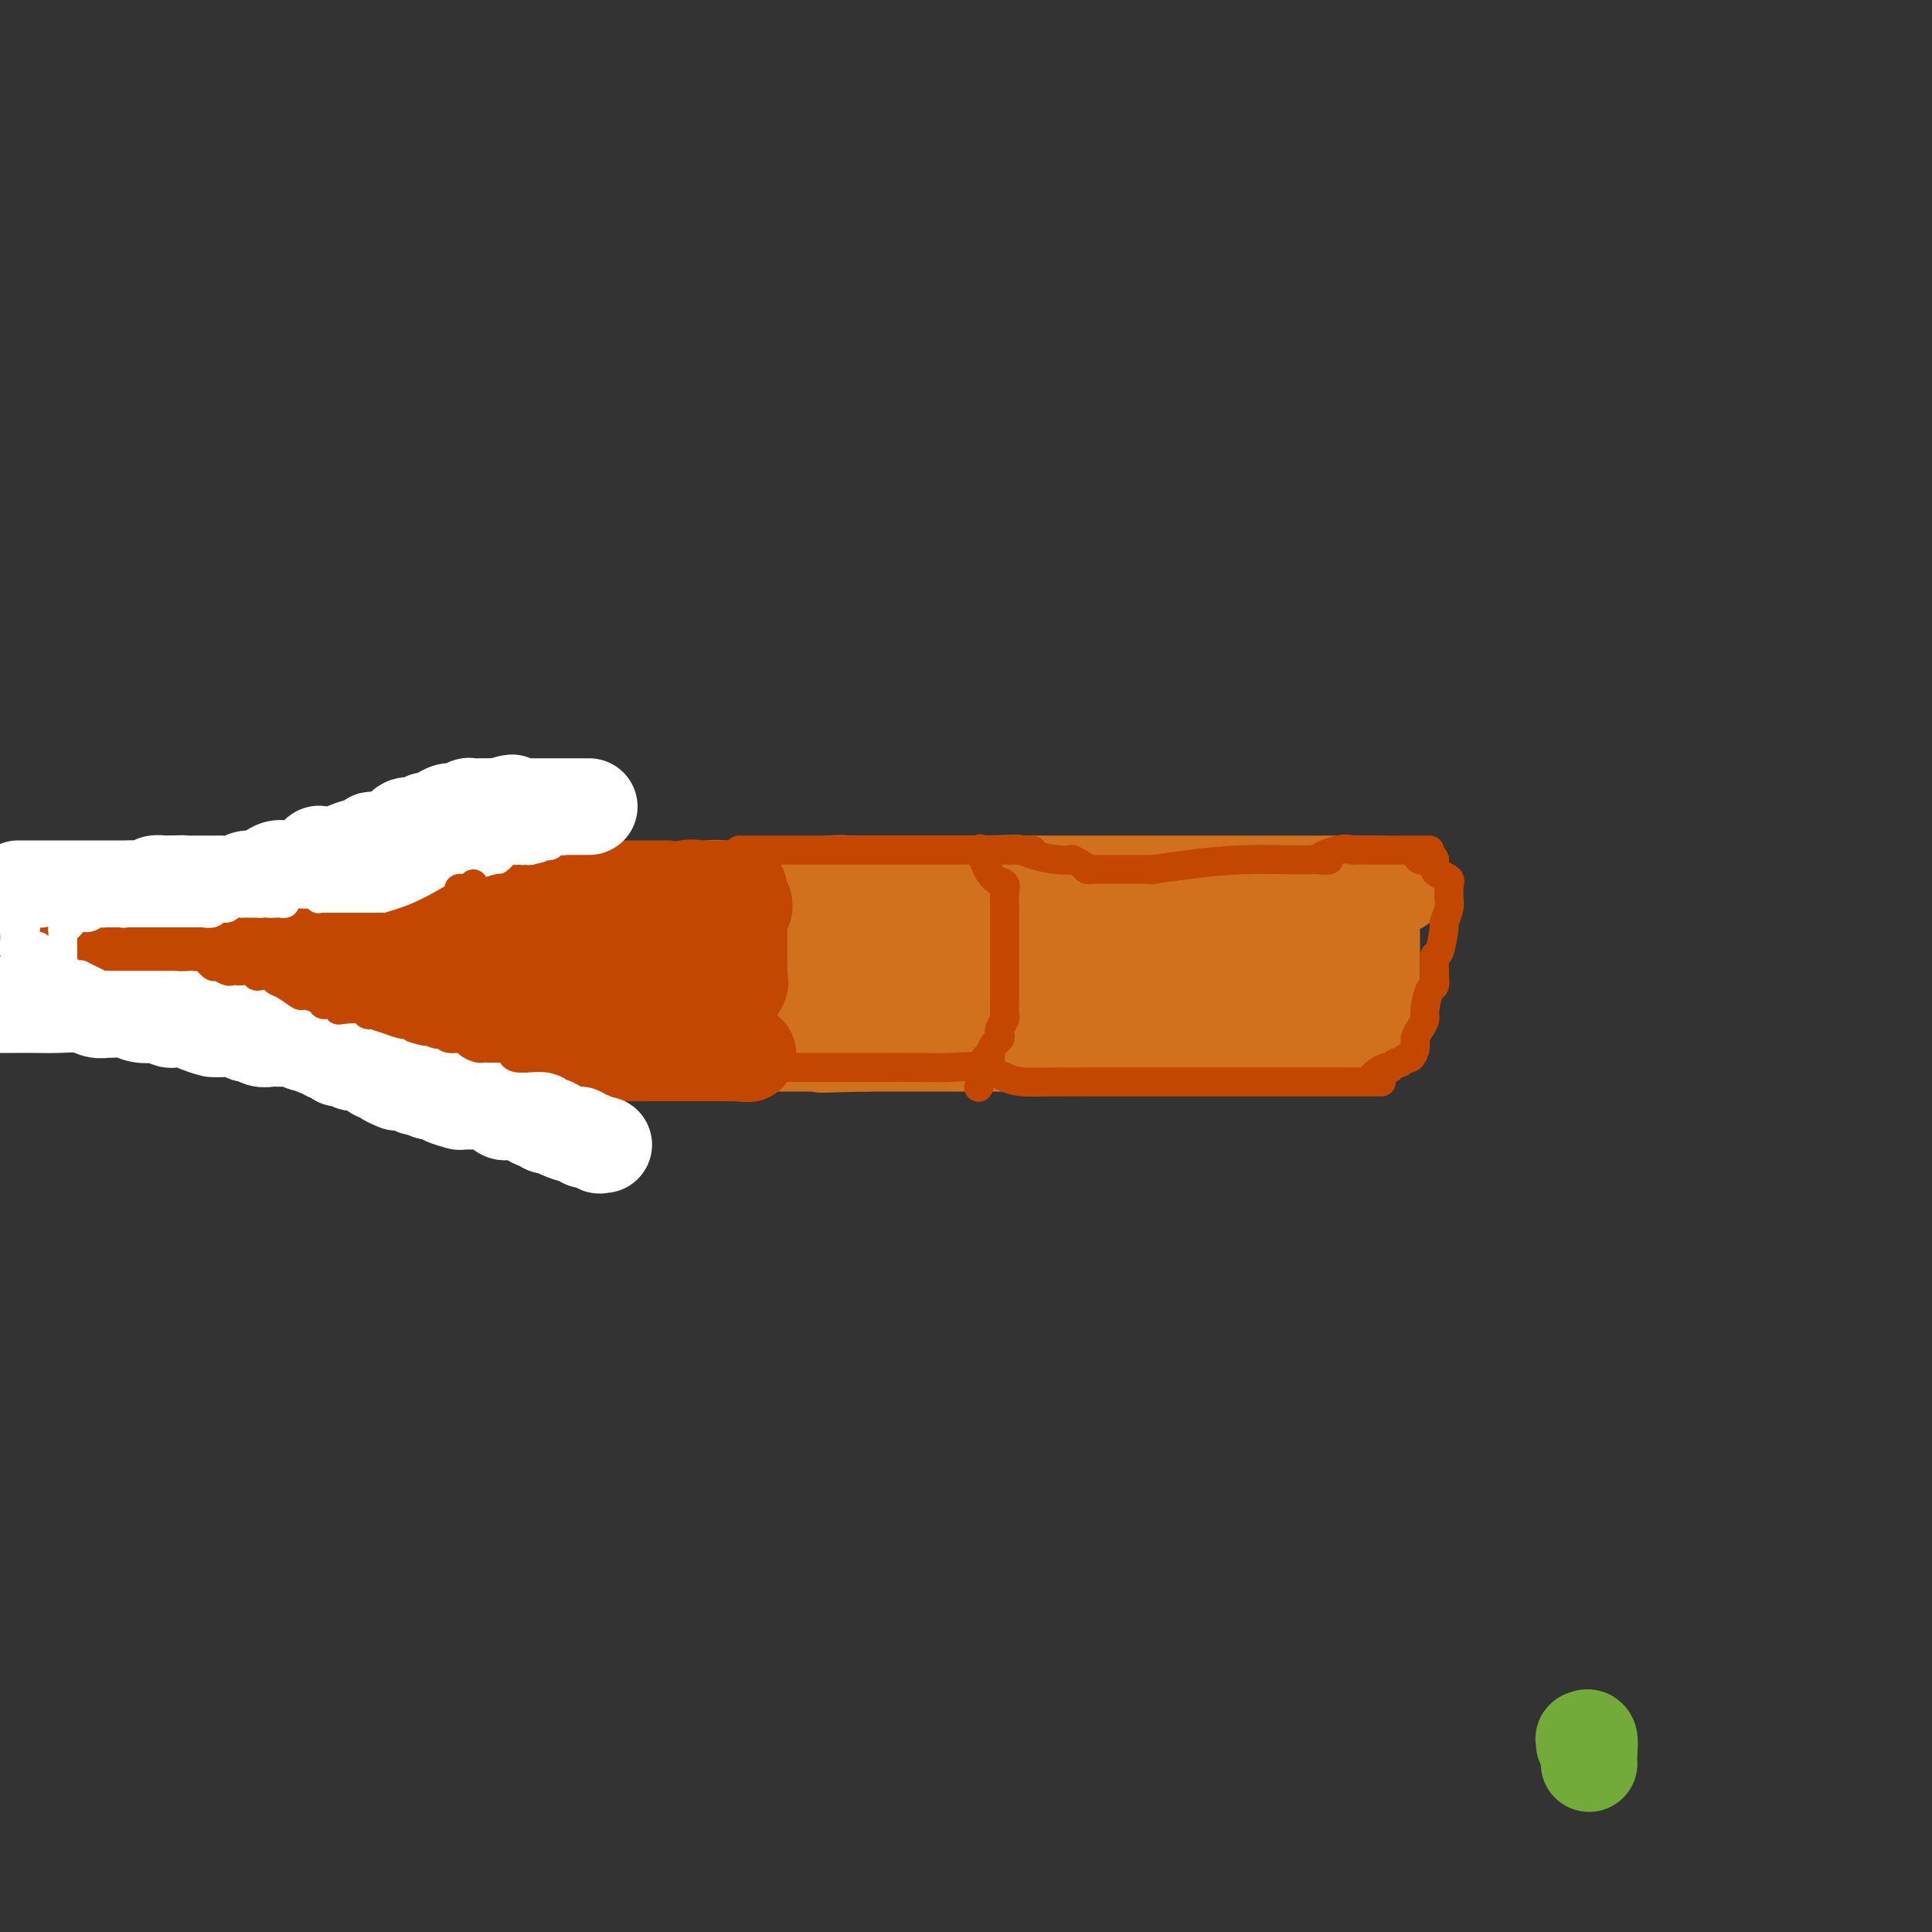 <svg viewBox='0 0 400 400' version='1.1' xmlns='http://www.w3.org/2000/svg' xmlns:xlink='http://www.w3.org/1999/xlink'><rect x="0" y="0" width="400" height="400" fill="#333333" stroke="none"/><g fill='none' stroke='#D2711D' stroke-width='20' stroke-linecap='round' stroke-linejoin='round'><path d='M102,203c-0.006,-0.453 -0.012,-0.906 0,-1c0.012,-0.094 0.041,0.171 0,0c-0.041,-0.171 -0.152,-0.778 0,-1c0.152,-0.222 0.567,-0.060 1,0c0.433,0.060 0.885,0.017 1,0c0.115,-0.017 -0.106,-0.007 0,0c0.106,0.007 0.538,0.013 1,0c0.462,-0.013 0.953,-0.045 1,0c0.047,0.045 -0.350,0.167 0,0c0.350,-0.167 1.447,-0.622 2,-1c0.553,-0.378 0.563,-0.679 1,-1c0.437,-0.321 1.301,-0.663 2,-1c0.699,-0.337 1.233,-0.669 2,-1c0.767,-0.331 1.767,-0.662 2,-1c0.233,-0.338 -0.302,-0.683 0,-1c0.302,-0.317 1.442,-0.605 2,-1c0.558,-0.395 0.533,-0.896 1,-1c0.467,-0.104 1.424,0.189 2,0c0.576,-0.189 0.770,-0.858 1,-1c0.230,-0.142 0.494,0.245 1,0c0.506,-0.245 1.253,-1.123 2,-2'/><path d='M124,190c3.820,-2.228 2.371,-1.299 2,-1c-0.371,0.299 0.337,-0.033 1,0c0.663,0.033 1.279,0.429 2,0c0.721,-0.429 1.545,-1.684 3,-2c1.455,-0.316 3.541,0.308 5,0c1.459,-0.308 2.290,-1.547 3,-2c0.710,-0.453 1.300,-0.122 2,0c0.700,0.122 1.509,0.033 2,0c0.491,-0.033 0.662,-0.009 1,0c0.338,0.009 0.842,0.002 1,0c0.158,-0.002 -0.032,-0.001 0,0c0.032,0.001 0.284,0.000 1,0c0.716,-0.000 1.897,-0.000 3,0c1.103,0.000 2.129,0.001 3,0c0.871,-0.001 1.587,-0.004 2,0c0.413,0.004 0.524,0.016 1,0c0.476,-0.016 1.316,-0.061 2,0c0.684,0.061 1.213,0.226 2,0c0.787,-0.226 1.831,-0.845 3,-1c1.169,-0.155 2.464,0.155 4,0c1.536,-0.155 3.312,-0.774 5,-1c1.688,-0.226 3.286,-0.061 4,0c0.714,0.061 0.542,0.016 1,0c0.458,-0.016 1.546,-0.004 3,0c1.454,0.004 3.274,0.001 5,0c1.726,-0.001 3.360,-0.000 5,0c1.640,0.000 3.288,0.000 5,0c1.712,-0.000 3.489,-0.000 5,0c1.511,0.000 2.755,0.000 4,0'/><path d='M204,183c10.630,-0.309 5.206,-0.083 4,0c-1.206,0.083 1.808,0.022 4,0c2.192,-0.022 3.562,-0.006 5,0c1.438,0.006 2.943,0.002 5,0c2.057,-0.002 4.664,-0.000 7,0c2.336,0.000 4.399,0.000 6,0c1.601,-0.000 2.741,-0.000 5,0c2.259,0.000 5.638,0.000 8,0c2.362,-0.000 3.707,-0.000 6,0c2.293,0.000 5.533,0.000 8,0c2.467,-0.000 4.160,-0.000 5,0c0.840,0.000 0.827,0.000 1,0c0.173,-0.000 0.533,-0.000 1,0c0.467,0.000 1.042,0.000 2,0c0.958,-0.000 2.298,-0.000 4,0c1.702,0.000 3.766,0.000 5,0c1.234,-0.000 1.638,-0.000 2,0c0.362,0.000 0.681,0.000 1,0'/><path d='M283,183c12.448,0.190 4.067,0.664 1,1c-3.067,0.336 -0.822,0.533 0,1c0.822,0.467 0.220,1.205 0,2c-0.220,0.795 -0.059,1.648 0,2c0.059,0.352 0.016,0.201 0,1c-0.016,0.799 -0.004,2.546 0,3c0.004,0.454 0.001,-0.386 0,0c-0.001,0.386 -0.000,1.998 0,3c0.000,1.002 0.000,1.395 0,2c-0.000,0.605 -0.000,1.423 0,2c0.000,0.577 0.000,0.914 0,1c-0.000,0.086 -0.000,-0.080 0,0c0.000,0.080 0.000,0.406 0,1c-0.000,0.594 -0.000,1.454 0,2c0.000,0.546 0.000,0.776 0,1c-0.000,0.224 -0.000,0.441 0,1c0.000,0.559 0.000,1.459 0,2c-0.000,0.541 -0.000,0.723 0,1c0.000,0.277 0.000,0.649 0,1c-0.000,0.351 -0.000,0.682 0,1c0.000,0.318 0.000,0.624 0,1c-0.000,0.376 -0.000,0.822 0,1c0.000,0.178 0.000,0.089 0,0'/><path d='M284,213c-0.022,4.641 -0.579,1.244 -1,0c-0.421,-1.244 -0.708,-0.333 -1,0c-0.292,0.333 -0.588,0.090 -1,0c-0.412,-0.090 -0.940,-0.026 -1,0c-0.060,0.026 0.348,0.015 0,0c-0.348,-0.015 -1.451,-0.032 -2,0c-0.549,0.032 -0.543,0.114 -1,0c-0.457,-0.114 -1.377,-0.423 -2,0c-0.623,0.423 -0.949,1.577 -2,2c-1.051,0.423 -2.828,0.113 -4,0c-1.172,-0.113 -1.738,-0.030 -3,0c-1.262,0.030 -3.219,0.008 -5,0c-1.781,-0.008 -3.384,-0.003 -5,0c-1.616,0.003 -3.243,0.005 -5,0c-1.757,-0.005 -3.642,-0.015 -5,0c-1.358,0.015 -2.189,0.057 -3,0c-0.811,-0.057 -1.603,-0.211 -3,0c-1.397,0.211 -3.399,0.789 -5,1c-1.601,0.211 -2.800,0.057 -4,0c-1.200,-0.057 -2.400,-0.015 -4,0c-1.600,0.015 -3.599,0.004 -5,0c-1.401,-0.004 -2.204,-0.001 -3,0c-0.796,0.001 -1.584,0.000 -2,0c-0.416,-0.000 -0.459,-0.000 -1,0c-0.541,0.000 -1.582,0.000 -3,0c-1.418,-0.000 -3.215,-0.000 -5,0c-1.785,0.000 -3.558,0.000 -6,0c-2.442,-0.000 -5.551,-0.000 -8,0c-2.449,0.000 -4.236,0.000 -6,0c-1.764,-0.000 -3.504,-0.000 -5,0c-1.496,0.000 -2.748,0.000 -4,0'/><path d='M179,216c-16.588,0.464 -5.557,0.124 -2,0c3.557,-0.124 -0.360,-0.033 -2,0c-1.640,0.033 -1.002,0.009 -2,0c-0.998,-0.009 -3.633,-0.002 -6,0c-2.367,0.002 -4.467,0.001 -6,0c-1.533,-0.001 -2.497,-0.000 -3,0c-0.503,0.000 -0.543,0.000 -1,0c-0.457,-0.000 -1.331,-0.000 -2,0c-0.669,0.000 -1.134,0.001 -2,0c-0.866,-0.001 -2.135,-0.004 -4,0c-1.865,0.004 -4.327,0.015 -6,0c-1.673,-0.015 -2.557,-0.057 -4,0c-1.443,0.057 -3.447,0.211 -5,0c-1.553,-0.211 -2.657,-0.789 -3,-1c-0.343,-0.211 0.073,-0.057 0,0c-0.073,0.057 -0.636,0.016 -1,0c-0.364,-0.016 -0.530,-0.007 -1,0c-0.470,0.007 -1.243,0.012 -2,0c-0.757,-0.012 -1.497,-0.042 -2,0c-0.503,0.042 -0.768,0.155 -1,0c-0.232,-0.155 -0.429,-0.577 -1,-1c-0.571,-0.423 -1.514,-0.845 -2,-1c-0.486,-0.155 -0.516,-0.042 -1,0c-0.484,0.042 -1.424,0.012 -2,0c-0.576,-0.012 -0.788,-0.006 -1,0'/><path d='M117,213c-9.769,-0.419 -3.192,0.032 -1,0c2.192,-0.032 -0.000,-0.548 -1,-1c-1.000,-0.452 -0.808,-0.839 -1,-1c-0.192,-0.161 -0.770,-0.096 -1,0c-0.230,0.096 -0.113,0.222 0,0c0.113,-0.222 0.223,-0.790 0,-1c-0.223,-0.210 -0.778,-0.060 -1,0c-0.222,0.060 -0.111,0.030 0,0'/><path d='M112,207c0.479,-0.000 0.957,-0.000 1,0c0.043,0.000 -0.350,0.000 0,0c0.350,-0.000 1.444,-0.000 2,0c0.556,0.000 0.574,0.000 1,0c0.426,-0.000 1.259,-0.000 2,0c0.741,0.000 1.392,0.000 2,0c0.608,-0.000 1.175,-0.000 2,0c0.825,0.000 1.908,0.001 3,0c1.092,-0.001 2.193,-0.004 3,0c0.807,0.004 1.319,0.016 2,0c0.681,-0.016 1.531,-0.061 2,0c0.469,0.061 0.559,0.228 1,0c0.441,-0.228 1.235,-0.852 2,-1c0.765,-0.148 1.501,0.181 2,0c0.499,-0.181 0.760,-0.870 1,-1c0.240,-0.130 0.460,0.301 1,0c0.540,-0.301 1.402,-1.332 2,-2c0.598,-0.668 0.934,-0.971 1,-1c0.066,-0.029 -0.136,0.218 0,0c0.136,-0.218 0.611,-0.900 1,-1c0.389,-0.100 0.692,0.382 1,0c0.308,-0.382 0.621,-1.626 1,-2c0.379,-0.374 0.823,0.124 1,0c0.177,-0.124 0.089,-0.870 0,-1c-0.089,-0.130 -0.177,0.358 0,0c0.177,-0.358 0.618,-1.560 1,-2c0.382,-0.440 0.705,-0.118 1,0c0.295,0.118 0.564,0.032 1,0c0.436,-0.032 1.041,-0.009 2,0c0.959,0.009 2.274,0.002 3,0c0.726,-0.002 0.863,-0.001 1,0'/><path d='M155,196c1.528,0.014 1.347,0.048 1,0c-0.347,-0.048 -0.861,-0.178 -1,0c-0.139,0.178 0.096,0.663 -1,1c-1.096,0.337 -3.524,0.524 -5,1c-1.476,0.476 -2.001,1.241 -3,2c-0.999,0.759 -2.473,1.513 -3,2c-0.527,0.487 -0.109,0.709 0,1c0.109,0.291 -0.092,0.652 0,1c0.092,0.348 0.477,0.681 1,1c0.523,0.319 1.185,0.622 2,1c0.815,0.378 1.782,0.831 3,1c1.218,0.169 2.688,0.054 4,0c1.312,-0.054 2.466,-0.047 5,0c2.534,0.047 6.449,0.133 9,0c2.551,-0.133 3.737,-0.484 6,-1c2.263,-0.516 5.602,-1.195 8,-2c2.398,-0.805 3.854,-1.736 6,-2c2.146,-0.264 4.981,0.140 7,0c2.019,-0.140 3.224,-0.822 4,-1c0.776,-0.178 1.125,0.148 2,0c0.875,-0.148 2.276,-0.772 4,-1c1.724,-0.228 3.772,-0.061 6,0c2.228,0.061 4.637,0.018 7,0c2.363,-0.018 4.682,-0.009 7,0'/><path d='M224,200c6.990,-0.763 5.965,-1.672 6,-2c0.035,-0.328 1.132,-0.077 2,0c0.868,0.077 1.508,-0.021 2,0c0.492,0.021 0.835,0.159 1,0c0.165,-0.159 0.151,-0.617 1,-1c0.849,-0.383 2.562,-0.691 4,-1c1.438,-0.309 2.603,-0.619 4,-1c1.397,-0.381 3.026,-0.834 4,-1c0.974,-0.166 1.293,-0.044 2,0c0.707,0.044 1.800,0.012 3,0c1.200,-0.012 2.505,-0.003 3,0c0.495,0.003 0.179,0.001 1,0c0.821,-0.001 2.781,-0.000 4,0c1.219,0.000 1.699,0.000 2,0c0.301,-0.000 0.423,-0.001 1,0c0.577,0.001 1.607,0.004 2,0c0.393,-0.004 0.147,-0.013 0,0c-0.147,0.013 -0.194,0.049 0,0c0.194,-0.049 0.630,-0.183 1,0c0.370,0.183 0.673,0.682 1,1c0.327,0.318 0.677,0.454 1,1c0.323,0.546 0.618,1.502 1,2c0.382,0.498 0.851,0.539 1,1c0.149,0.461 -0.023,1.343 0,2c0.023,0.657 0.240,1.090 0,2c-0.240,0.910 -0.937,2.296 -2,3c-1.063,0.704 -2.491,0.725 -3,1c-0.509,0.275 -0.099,0.805 0,1c0.099,0.195 -0.115,0.056 -1,0c-0.885,-0.056 -2.443,-0.028 -4,0'/><path d='M261,208c-2.314,0.837 -3.100,0.431 -4,0c-0.900,-0.431 -1.915,-0.886 -3,-1c-1.085,-0.114 -2.240,0.113 -3,0c-0.760,-0.113 -1.123,-0.566 -3,-1c-1.877,-0.434 -5.266,-0.848 -8,-1c-2.734,-0.152 -4.813,-0.041 -10,0c-5.187,0.041 -13.483,0.011 -19,0c-5.517,-0.011 -8.256,-0.003 -11,0c-2.744,0.003 -5.495,0.002 -8,0c-2.505,-0.002 -4.765,-0.003 -6,0c-1.235,0.003 -1.446,0.012 -3,0c-1.554,-0.012 -4.450,-0.044 -6,0c-1.550,0.044 -1.754,0.166 -2,0c-0.246,-0.166 -0.533,-0.619 -1,-1c-0.467,-0.381 -1.112,-0.691 -2,-1c-0.888,-0.309 -2.017,-0.618 -3,-1c-0.983,-0.382 -1.819,-0.838 -2,-1c-0.181,-0.162 0.294,-0.029 0,0c-0.294,0.029 -1.358,-0.045 -2,0c-0.642,0.045 -0.861,0.208 -1,0c-0.139,-0.208 -0.196,-0.788 0,-1c0.196,-0.212 0.647,-0.057 1,0c0.353,0.057 0.610,0.015 1,0c0.390,-0.015 0.913,-0.004 1,0c0.087,0.004 -0.261,0.001 0,0c0.261,-0.001 1.130,-0.001 2,0'/><path d='M169,200c1.012,-0.155 1.542,-0.042 2,0c0.458,0.042 0.845,0.012 1,0c0.155,-0.012 0.077,-0.006 0,0'/><path d='M100,201c-0.399,-0.120 -0.797,-0.240 -1,0c-0.203,0.240 -0.209,0.839 0,1c0.209,0.161 0.633,-0.115 1,0c0.367,0.115 0.675,0.623 1,1c0.325,0.377 0.666,0.623 1,1c0.334,0.377 0.662,0.886 1,1c0.338,0.114 0.686,-0.165 1,0c0.314,0.165 0.595,0.775 1,1c0.405,0.225 0.934,0.064 1,0c0.066,-0.064 -0.332,-0.032 0,0c0.332,0.032 1.395,0.064 2,0c0.605,-0.064 0.753,-0.223 1,0c0.247,0.223 0.592,0.829 1,1c0.408,0.171 0.879,-0.094 1,0c0.121,0.094 -0.108,0.547 0,1c0.108,0.453 0.554,0.906 1,1c0.446,0.094 0.894,-0.172 1,0c0.106,0.172 -0.129,0.782 0,1c0.129,0.218 0.623,0.045 1,0c0.377,-0.045 0.637,0.040 1,0c0.363,-0.040 0.828,-0.203 1,0c0.172,0.203 0.049,0.772 0,1c-0.049,0.228 -0.025,0.114 0,0'/><path d='M100,199c-0.089,-0.447 -0.177,-0.893 0,-1c0.177,-0.107 0.620,0.126 1,0c0.380,-0.126 0.696,-0.611 1,-1c0.304,-0.389 0.596,-0.682 1,-1c0.404,-0.318 0.919,-0.660 1,-1c0.081,-0.340 -0.272,-0.679 0,-1c0.272,-0.321 1.168,-0.626 2,-1c0.832,-0.374 1.599,-0.818 2,-1c0.401,-0.182 0.435,-0.101 1,0c0.565,0.101 1.662,0.223 2,0c0.338,-0.223 -0.083,-0.792 0,-1c0.083,-0.208 0.669,-0.056 1,0c0.331,0.056 0.407,0.015 1,0c0.593,-0.015 1.702,-0.003 2,0c0.298,0.003 -0.214,-0.003 0,0c0.214,0.003 1.153,0.015 2,0c0.847,-0.015 1.603,-0.057 2,0c0.397,0.057 0.436,0.211 1,0c0.564,-0.211 1.653,-0.789 2,-1c0.347,-0.211 -0.048,-0.056 0,0c0.048,0.056 0.538,0.011 1,0c0.462,-0.011 0.897,0.011 1,0c0.103,-0.011 -0.127,-0.054 0,0c0.127,0.054 0.611,0.207 1,0c0.389,-0.207 0.683,-0.773 1,-1c0.317,-0.227 0.659,-0.113 1,0'/><path d='M127,189c3.488,-0.620 1.708,-0.170 1,0c-0.708,0.170 -0.344,0.059 0,0c0.344,-0.059 0.670,-0.068 1,0c0.330,0.068 0.666,0.213 1,0c0.334,-0.213 0.667,-0.783 1,-1c0.333,-0.217 0.668,-0.082 1,0c0.332,0.082 0.662,0.109 1,0c0.338,-0.109 0.683,-0.355 2,-1c1.317,-0.645 3.605,-1.690 5,-2c1.395,-0.310 1.895,0.113 3,0c1.105,-0.113 2.814,-0.762 4,-1c1.186,-0.238 1.851,-0.064 2,0c0.149,0.064 -0.216,0.017 0,0c0.216,-0.017 1.014,-0.005 2,0c0.986,0.005 2.161,0.001 3,0c0.839,-0.001 1.340,-0.000 2,0c0.660,0.000 1.477,0.000 2,0c0.523,-0.000 0.752,0.000 1,0c0.248,-0.000 0.514,-0.001 1,0c0.486,0.001 1.193,0.003 2,0c0.807,-0.003 1.714,-0.012 2,0c0.286,0.012 -0.050,0.044 0,0c0.050,-0.044 0.486,-0.166 1,0c0.514,0.166 1.104,0.619 2,1c0.896,0.381 2.096,0.690 3,1c0.904,0.310 1.513,0.622 2,1c0.487,0.378 0.854,0.822 1,1c0.146,0.178 0.073,0.089 0,0'/><path d='M185,194c0.000,0.336 0.000,0.672 0,1c-0.000,0.328 -0.001,0.647 0,1c0.001,0.353 0.004,0.740 0,1c-0.004,0.260 -0.015,0.393 0,1c0.015,0.607 0.056,1.689 0,3c-0.056,1.311 -0.207,2.853 0,5c0.207,2.147 0.774,4.899 1,6c0.226,1.101 0.113,0.550 0,0'/></g>
<g fill='none' stroke='#C34701' stroke-width='20' stroke-linecap='round' stroke-linejoin='round'><path d='M138,184c-0.466,0.000 -0.932,0.000 -1,0c-0.068,-0.000 0.262,-0.000 0,0c-0.262,0.000 -1.116,0.000 -2,0c-0.884,-0.000 -1.798,-0.000 -2,0c-0.202,0.000 0.307,0.000 0,0c-0.307,-0.000 -1.430,-0.000 -2,0c-0.570,0.000 -0.585,0.000 -1,0c-0.415,-0.000 -1.228,-0.000 -2,0c-0.772,0.000 -1.502,0.000 -2,0c-0.498,-0.000 -0.763,-0.000 -1,0c-0.237,0.000 -0.447,0.001 -1,0c-0.553,-0.001 -1.450,-0.002 -2,0c-0.550,0.002 -0.752,0.007 -1,0c-0.248,-0.007 -0.541,-0.027 -1,0c-0.459,0.027 -1.082,0.101 -2,0c-0.918,-0.101 -2.129,-0.377 -3,0c-0.871,0.377 -1.400,1.407 -2,2c-0.600,0.593 -1.269,0.749 -2,1c-0.731,0.251 -1.523,0.595 -2,1c-0.477,0.405 -0.639,0.869 -1,1c-0.361,0.131 -0.920,-0.070 -1,0c-0.080,0.070 0.319,0.413 0,1c-0.319,0.587 -1.356,1.418 -2,2c-0.644,0.582 -0.894,0.915 -1,1c-0.106,0.085 -0.067,-0.080 0,0c0.067,0.080 0.162,0.403 0,1c-0.162,0.597 -0.582,1.468 -1,2c-0.418,0.532 -0.834,0.723 -1,1c-0.166,0.277 -0.083,0.638 0,1'/><path d='M102,198c-2.173,2.139 -1.104,0.486 -1,0c0.104,-0.486 -0.757,0.195 -1,1c-0.243,0.805 0.131,1.736 0,2c-0.131,0.264 -0.768,-0.137 -1,0c-0.232,0.137 -0.059,0.811 0,1c0.059,0.189 0.004,-0.108 0,0c-0.004,0.108 0.042,0.621 0,1c-0.042,0.379 -0.171,0.624 0,1c0.171,0.376 0.642,0.885 1,1c0.358,0.115 0.603,-0.162 1,0c0.397,0.162 0.945,0.763 1,1c0.055,0.237 -0.383,0.109 0,0c0.383,-0.109 1.588,-0.198 2,0c0.412,0.198 0.032,0.683 0,1c-0.032,0.317 0.285,0.466 1,1c0.715,0.534 1.827,1.452 3,2c1.173,0.548 2.408,0.725 3,1c0.592,0.275 0.540,0.648 1,1c0.460,0.352 1.431,0.683 2,1c0.569,0.317 0.735,0.620 1,1c0.265,0.380 0.631,0.838 1,1c0.369,0.162 0.743,0.029 1,0c0.257,-0.029 0.398,0.045 1,0c0.602,-0.045 1.667,-0.208 2,0c0.333,0.208 -0.064,0.787 0,1c0.064,0.213 0.590,0.061 1,0c0.410,-0.061 0.705,-0.030 1,0'/><path d='M122,216c3.426,1.791 0.489,0.270 0,0c-0.489,-0.270 1.468,0.712 2,1c0.532,0.288 -0.362,-0.119 0,0c0.362,0.119 1.981,0.764 3,1c1.019,0.236 1.439,0.063 2,0c0.561,-0.063 1.264,-0.017 2,0c0.736,0.017 1.507,0.005 2,0c0.493,-0.005 0.710,-0.001 1,0c0.290,0.001 0.655,0.000 1,0c0.345,-0.000 0.670,-0.000 1,0c0.330,0.000 0.666,0.000 1,0c0.334,-0.000 0.667,-0.000 1,0c0.333,0.000 0.666,0.000 1,0c0.334,-0.000 0.671,-0.000 1,0c0.329,0.000 0.651,0.000 1,0c0.349,-0.000 0.723,-0.000 1,0c0.277,0.000 0.455,0.000 1,0c0.545,-0.000 1.456,-0.000 2,0c0.544,0.000 0.719,0.000 1,0c0.281,-0.000 0.666,-0.000 1,0c0.334,0.000 0.615,0.000 1,0c0.385,-0.000 0.873,-0.000 1,0c0.127,0.000 -0.107,0.000 0,0c0.107,-0.000 0.554,-0.000 1,0c0.446,0.000 0.889,0.000 1,0c0.111,-0.000 -0.111,-0.000 0,0c0.111,0.000 0.556,0.000 1,0'/><path d='M152,218c5.000,0.333 2.500,0.167 0,0'/><path d='M152,218c-0.002,-0.344 -0.004,-0.687 0,-1c0.004,-0.313 0.015,-0.595 0,-1c-0.015,-0.405 -0.057,-0.935 0,-1c0.057,-0.065 0.211,0.333 0,0c-0.211,-0.333 -0.788,-1.397 -1,-2c-0.212,-0.603 -0.059,-0.746 0,-1c0.059,-0.254 0.023,-0.620 0,-1c-0.023,-0.380 -0.034,-0.773 0,-1c0.034,-0.227 0.114,-0.287 0,-1c-0.114,-0.713 -0.423,-2.079 0,-3c0.423,-0.921 1.577,-1.398 2,-2c0.423,-0.602 0.113,-1.330 0,-2c-0.113,-0.670 -0.030,-1.283 0,-2c0.030,-0.717 0.008,-1.539 0,-2c-0.008,-0.461 -0.002,-0.561 0,-1c0.002,-0.439 -0.001,-1.217 0,-2c0.001,-0.783 0.004,-1.572 0,-2c-0.004,-0.428 -0.015,-0.497 0,-1c0.015,-0.503 0.057,-1.441 0,-2c-0.057,-0.559 -0.211,-0.737 0,-1c0.211,-0.263 0.788,-0.609 1,-1c0.212,-0.391 0.061,-0.826 0,-1c-0.061,-0.174 -0.030,-0.087 0,0'/><path d='M153,184c-0.303,-0.000 -0.606,-0.000 -1,0c-0.394,0.000 -0.878,0.000 -1,0c-0.122,-0.000 0.118,-0.000 0,0c-0.118,0.000 -0.593,0.001 -1,0c-0.407,-0.001 -0.745,-0.002 -1,0c-0.255,0.002 -0.425,0.008 -1,0c-0.575,-0.008 -1.554,-0.028 -2,0c-0.446,0.028 -0.357,0.104 -1,0c-0.643,-0.104 -2.016,-0.390 -3,0c-0.984,0.390 -1.579,1.455 -2,2c-0.421,0.545 -0.668,0.570 -1,1c-0.332,0.430 -0.747,1.266 -2,2c-1.253,0.734 -3.343,1.367 -5,2c-1.657,0.633 -2.882,1.266 -4,2c-1.118,0.734 -2.128,1.569 -3,2c-0.872,0.431 -1.607,0.458 -2,1c-0.393,0.542 -0.446,1.599 -1,2c-0.554,0.401 -1.611,0.146 -2,0c-0.389,-0.146 -0.111,-0.185 0,0c0.111,0.185 0.056,0.592 0,1'/><path d='M120,199c-3.390,2.486 -0.864,1.202 0,1c0.864,-0.202 0.065,0.678 0,1c-0.065,0.322 0.604,0.086 1,0c0.396,-0.086 0.519,-0.023 1,0c0.481,0.023 1.321,0.006 2,0c0.679,-0.006 1.197,-0.002 2,0c0.803,0.002 1.892,0.002 3,0c1.108,-0.002 2.237,-0.004 3,0c0.763,0.004 1.160,0.015 2,0c0.840,-0.015 2.123,-0.057 3,0c0.877,0.057 1.348,0.212 2,0c0.652,-0.212 1.484,-0.792 2,-1c0.516,-0.208 0.715,-0.046 1,0c0.285,0.046 0.654,-0.026 1,0c0.346,0.026 0.667,0.151 1,0c0.333,-0.151 0.677,-0.576 1,-1c0.323,-0.424 0.625,-0.845 1,-1c0.375,-0.155 0.821,-0.044 1,0c0.179,0.044 0.089,0.022 0,0'/></g>
<g fill='none' stroke='#C34701' stroke-width='6' stroke-linecap='round' stroke-linejoin='round'><path d='M108,181c-0.292,-0.421 -0.584,-0.843 -1,-1c-0.416,-0.157 -0.955,-0.050 -1,0c-0.045,0.050 0.406,0.041 0,0c-0.406,-0.041 -1.668,-0.116 -2,0c-0.332,0.116 0.266,0.424 0,1c-0.266,0.576 -1.395,1.421 -2,2c-0.605,0.579 -0.687,0.891 -1,1c-0.313,0.109 -0.857,0.015 -1,0c-0.143,-0.015 0.117,0.048 0,0c-0.117,-0.048 -0.610,-0.209 -1,0c-0.390,0.209 -0.679,0.788 -1,1c-0.321,0.212 -0.676,0.057 -1,0c-0.324,-0.057 -0.618,-0.015 -1,0c-0.382,0.015 -0.854,0.004 -1,0c-0.146,-0.004 0.033,-0.001 0,0c-0.033,0.001 -0.278,0.000 -2,0c-1.722,-0.000 -4.921,-0.000 -7,0c-2.079,0.000 -3.040,0.000 -4,0'/><path d='M82,185c-4.984,0.618 -4.442,0.164 -5,0c-0.558,-0.164 -2.214,-0.036 -3,0c-0.786,0.036 -0.703,-0.018 -1,0c-0.297,0.018 -0.975,0.110 -1,0c-0.025,-0.110 0.603,-0.422 -1,0c-1.603,0.422 -5.437,1.577 -9,2c-3.563,0.423 -6.857,0.113 -10,0c-3.143,-0.113 -6.137,-0.030 -9,0c-2.863,0.030 -5.595,0.007 -7,0c-1.405,-0.007 -1.481,0.001 -2,0c-0.519,-0.001 -1.479,-0.012 -2,0c-0.521,0.012 -0.602,0.049 -1,0c-0.398,-0.049 -1.112,-0.182 -2,0c-0.888,0.182 -1.952,0.679 -3,1c-1.048,0.321 -2.082,0.467 -4,1c-1.918,0.533 -4.720,1.452 -7,2c-2.280,0.548 -4.037,0.724 -6,1c-1.963,0.276 -4.132,0.650 -5,1c-0.868,0.350 -0.434,0.675 0,1'/><path d='M4,194c-3.612,1.310 -0.142,1.086 1,1c1.142,-0.086 -0.043,-0.035 0,0c0.043,0.035 1.313,0.052 2,0c0.687,-0.052 0.791,-0.173 1,0c0.209,0.173 0.525,0.639 1,1c0.475,0.361 1.110,0.617 2,1c0.890,0.383 2.034,0.895 3,1c0.966,0.105 1.754,-0.196 3,0c1.246,0.196 2.949,0.890 4,1c1.051,0.110 1.449,-0.363 2,0c0.551,0.363 1.253,1.561 3,2c1.747,0.439 4.537,0.118 6,0c1.463,-0.118 1.600,-0.031 2,0c0.400,0.031 1.064,0.008 2,0c0.936,-0.008 2.144,-0.002 3,0c0.856,0.002 1.360,-0.001 3,0c1.640,0.001 4.415,0.004 6,0c1.585,-0.004 1.981,-0.016 3,0c1.019,0.016 2.661,0.060 4,0c1.339,-0.060 2.375,-0.222 4,0c1.625,0.222 3.838,0.829 5,1c1.162,0.171 1.271,-0.094 2,0c0.729,0.094 2.077,0.546 3,1c0.923,0.454 1.421,0.909 2,1c0.579,0.091 1.240,-0.182 2,0c0.760,0.182 1.618,0.820 2,1c0.382,0.180 0.288,-0.096 1,0c0.712,0.096 2.230,0.564 3,1c0.770,0.436 0.791,0.839 1,1c0.209,0.161 0.604,0.081 1,0'/><path d='M81,207c3.701,1.029 1.954,0.600 2,1c0.046,0.400 1.885,1.627 3,2c1.115,0.373 1.507,-0.110 2,0c0.493,0.110 1.088,0.813 2,1c0.912,0.187 2.141,-0.142 3,0c0.859,0.142 1.346,0.754 2,1c0.654,0.246 1.474,0.126 2,0c0.526,-0.126 0.757,-0.258 1,0c0.243,0.258 0.496,0.906 1,1c0.504,0.094 1.259,-0.367 2,0c0.741,0.367 1.469,1.560 2,2c0.531,0.440 0.866,0.126 1,0c0.134,-0.126 0.067,-0.063 0,0'/><path d='M77,189c0.017,0.000 0.035,0.000 0,0c-0.035,-0.000 -0.122,-0.000 0,0c0.122,0.000 0.451,0.001 1,0c0.549,-0.001 1.316,-0.004 2,0c0.684,0.004 1.285,0.015 2,0c0.715,-0.015 1.546,-0.057 2,0c0.454,0.057 0.533,0.212 1,0c0.467,-0.212 1.322,-0.792 2,-1c0.678,-0.208 1.178,-0.046 2,0c0.822,0.046 1.965,-0.026 3,0c1.035,0.026 1.960,0.151 3,0c1.040,-0.151 2.194,-0.577 3,-1c0.806,-0.423 1.263,-0.843 2,-1c0.737,-0.157 1.755,-0.049 2,0c0.245,0.049 -0.282,0.041 0,0c0.282,-0.041 1.375,-0.115 2,0c0.625,0.115 0.783,0.419 1,0c0.217,-0.419 0.492,-1.562 1,-2c0.508,-0.438 1.250,-0.173 2,0c0.750,0.173 1.508,0.254 2,0c0.492,-0.254 0.720,-0.841 1,-1c0.280,-0.159 0.614,0.111 1,0c0.386,-0.111 0.825,-0.603 1,-1c0.175,-0.397 0.088,-0.698 0,-1'/><path d='M113,181c1.318,-0.773 0.613,-0.207 0,0c-0.613,0.207 -1.134,0.053 -2,0c-0.866,-0.053 -2.077,-0.007 -3,0c-0.923,0.007 -1.558,-0.026 -2,0c-0.442,0.026 -0.690,0.112 -1,0c-0.310,-0.112 -0.683,-0.423 -1,0c-0.317,0.423 -0.577,1.580 -1,2c-0.423,0.420 -1.008,0.102 -2,0c-0.992,-0.102 -2.391,0.011 -3,0c-0.609,-0.011 -0.429,-0.147 -1,0c-0.571,0.147 -1.893,0.575 -3,1c-1.107,0.425 -1.997,0.846 -3,1c-1.003,0.154 -2.117,0.041 -3,0c-0.883,-0.041 -1.534,-0.011 -2,0c-0.466,0.011 -0.745,0.003 -1,0c-0.255,-0.003 -0.485,-0.001 -1,0c-0.515,0.001 -1.313,0.000 -2,0c-0.687,-0.000 -1.262,-0.000 -2,0c-0.738,0.000 -1.639,0.000 -2,0c-0.361,-0.000 -0.180,-0.000 0,0'/></g>
<g fill='none' stroke='#73AB3A' stroke-width='20' stroke-linecap='round' stroke-linejoin='round'><path d='M328,361c0.030,-0.443 0.061,-0.885 0,-1c-0.061,-0.115 -0.212,0.099 0,0c0.212,-0.099 0.789,-0.511 1,0c0.211,0.511 0.057,1.945 0,3c-0.057,1.055 -0.016,1.730 0,2c0.016,0.270 0.008,0.135 0,0'/></g>
<g fill='none' stroke='#C34701' stroke-width='20' stroke-linecap='round' stroke-linejoin='round'><path d='M92,200c0.322,-0.312 0.644,-0.623 0,-1c-0.644,-0.377 -2.256,-0.818 -3,-1c-0.744,-0.182 -0.622,-0.104 -1,0c-0.378,0.104 -1.257,0.234 -2,0c-0.743,-0.234 -1.349,-0.832 -2,-1c-0.651,-0.168 -1.346,0.095 -2,0c-0.654,-0.095 -1.267,-0.547 -2,-1c-0.733,-0.453 -1.586,-0.906 -2,-1c-0.414,-0.094 -0.390,0.171 -1,0c-0.610,-0.171 -1.856,-0.778 -3,-1c-1.144,-0.222 -2.186,-0.060 -3,0c-0.814,0.060 -1.398,0.016 -2,0c-0.602,-0.016 -1.221,-0.004 -2,0c-0.779,0.004 -1.719,0.001 -3,0c-1.281,-0.001 -2.902,-0.000 -4,0c-1.098,0.000 -1.673,0.000 -3,0c-1.327,-0.000 -3.406,-0.000 -5,0c-1.594,0.000 -2.703,0.000 -4,0c-1.297,-0.000 -2.784,-0.000 -4,0c-1.216,0.000 -2.163,0.000 -3,0c-0.837,-0.000 -1.565,-0.000 -3,0c-1.435,0.000 -3.578,0.000 -5,0c-1.422,-0.000 -2.124,-0.000 -3,0c-0.876,0.000 -1.926,0.000 -3,0c-1.074,-0.000 -2.172,-0.000 -3,0c-0.828,0.000 -1.387,0.000 -2,0c-0.613,-0.000 -1.280,-0.000 -2,0c-0.720,0.000 -1.491,0.000 -2,0c-0.509,-0.000 -0.754,-0.000 -1,0'/><path d='M17,194c-9.548,0.000 -4.917,0.000 -4,0c0.917,0.000 -1.881,0.000 -3,0c-1.119,-0.000 -0.560,0.000 0,0'/><path d='M57,193c0.704,0.113 1.408,0.226 2,0c0.592,-0.226 1.072,-0.793 2,-1c0.928,-0.207 2.302,-0.056 3,0c0.698,0.056 0.719,0.016 1,0c0.281,-0.016 0.822,-0.007 1,0c0.178,0.007 -0.008,0.012 0,0c0.008,-0.012 0.211,-0.041 1,0c0.789,0.041 2.165,0.151 3,0c0.835,-0.151 1.128,-0.561 2,-1c0.872,-0.439 2.324,-0.905 3,-1c0.676,-0.095 0.576,0.181 1,0c0.424,-0.181 1.372,-0.818 2,-1c0.628,-0.182 0.936,0.091 2,0c1.064,-0.091 2.886,-0.545 4,-1c1.114,-0.455 1.522,-0.909 2,-1c0.478,-0.091 1.026,0.182 2,0c0.974,-0.182 2.373,-0.818 3,-1c0.627,-0.182 0.483,0.091 1,0c0.517,-0.091 1.694,-0.547 3,-1c1.306,-0.453 2.742,-0.905 4,-1c1.258,-0.095 2.339,0.167 3,0c0.661,-0.167 0.903,-0.762 1,-1c0.097,-0.238 0.048,-0.119 0,0'/><path d='M57,198c-0.185,-0.119 -0.370,-0.238 0,0c0.370,0.238 1.296,0.834 2,1c0.704,0.166 1.187,-0.099 2,0c0.813,0.099 1.956,0.561 3,1c1.044,0.439 1.988,0.854 3,1c1.012,0.146 2.091,0.024 3,0c0.909,-0.024 1.648,0.052 2,0c0.352,-0.052 0.318,-0.232 1,0c0.682,0.232 2.080,0.875 3,1c0.920,0.125 1.360,-0.269 2,0c0.640,0.269 1.478,1.202 3,2c1.522,0.798 3.726,1.461 5,2c1.274,0.539 1.618,0.954 2,1c0.382,0.046 0.804,-0.279 2,0c1.196,0.279 3.168,1.161 5,2c1.832,0.839 3.523,1.636 5,2c1.477,0.364 2.738,0.297 4,1c1.262,0.703 2.524,2.178 4,3c1.476,0.822 3.165,0.991 4,1c0.835,0.009 0.815,-0.142 1,0c0.185,0.142 0.575,0.578 1,1c0.425,0.422 0.885,0.831 1,1c0.115,0.169 -0.113,0.097 0,0c0.113,-0.097 0.569,-0.218 1,0c0.431,0.218 0.837,0.777 1,1c0.163,0.223 0.081,0.112 0,0'/></g>
<g fill='none' stroke='#FFFFFF' stroke-width='20' stroke-linecap='round' stroke-linejoin='round'><path d='M125,237c-0.477,-0.033 -0.954,-0.065 -1,0c-0.046,0.065 0.340,0.228 0,0c-0.340,-0.228 -1.407,-0.849 -2,-1c-0.593,-0.151 -0.712,0.166 -1,0c-0.288,-0.166 -0.746,-0.814 -1,-1c-0.254,-0.186 -0.306,0.090 -1,0c-0.694,-0.090 -2.031,-0.545 -3,-1c-0.969,-0.455 -1.571,-0.909 -2,-1c-0.429,-0.091 -0.686,0.182 -1,0c-0.314,-0.182 -0.686,-0.820 -1,-1c-0.314,-0.180 -0.569,0.097 -1,0c-0.431,-0.097 -1.036,-0.570 -2,-1c-0.964,-0.430 -2.286,-0.819 -3,-1c-0.714,-0.181 -0.820,-0.154 -1,0c-0.180,0.154 -0.436,0.434 -1,0c-0.564,-0.434 -1.438,-1.580 -2,-2c-0.562,-0.420 -0.813,-0.112 -1,0c-0.187,0.112 -0.309,0.027 -1,0c-0.691,-0.027 -1.949,0.003 -3,0c-1.051,-0.003 -1.895,-0.038 -2,0c-0.105,0.038 0.530,0.150 0,0c-0.530,-0.150 -2.223,-0.562 -3,-1c-0.777,-0.438 -0.638,-0.901 -1,-1c-0.362,-0.099 -1.227,0.167 -2,0c-0.773,-0.167 -1.455,-0.766 -2,-1c-0.545,-0.234 -0.955,-0.101 -1,0c-0.045,0.101 0.273,0.172 0,0c-0.273,-0.172 -1.136,-0.586 -2,-1'/><path d='M84,224c-6.687,-1.968 -2.904,-0.386 -2,0c0.904,0.386 -1.070,-0.422 -2,-1c-0.930,-0.578 -0.816,-0.924 -1,-1c-0.184,-0.076 -0.665,0.120 -1,0c-0.335,-0.120 -0.523,-0.554 -1,-1c-0.477,-0.446 -1.242,-0.903 -2,-1c-0.758,-0.097 -1.507,0.166 -2,0c-0.493,-0.166 -0.728,-0.761 -1,-1c-0.272,-0.239 -0.579,-0.121 -1,0c-0.421,0.121 -0.956,0.244 -1,0c-0.044,-0.244 0.402,-0.854 0,-1c-0.402,-0.146 -1.651,0.172 -2,0c-0.349,-0.172 0.201,-0.835 0,-1c-0.201,-0.165 -1.153,0.166 -2,0c-0.847,-0.166 -1.589,-0.829 -2,-1c-0.411,-0.171 -0.490,0.150 -1,0c-0.510,-0.150 -1.449,-0.773 -2,-1c-0.551,-0.227 -0.714,-0.060 -1,0c-0.286,0.060 -0.696,0.012 -1,0c-0.304,-0.012 -0.501,0.012 -1,0c-0.499,-0.012 -1.299,-0.060 -2,0c-0.701,0.060 -1.301,0.226 -2,0c-0.699,-0.226 -1.495,-0.845 -2,-1c-0.505,-0.155 -0.718,0.155 -1,0c-0.282,-0.155 -0.632,-0.773 -1,-1c-0.368,-0.227 -0.753,-0.061 -1,0c-0.247,0.061 -0.356,0.017 -1,0c-0.644,-0.017 -1.822,-0.009 -3,0'/><path d='M45,213c-6.152,-1.637 -2.032,-0.228 -1,0c1.032,0.228 -1.023,-0.724 -2,-1c-0.977,-0.276 -0.877,0.123 -1,0c-0.123,-0.123 -0.471,-0.769 -1,-1c-0.529,-0.231 -1.239,-0.048 -2,0c-0.761,0.048 -1.572,-0.039 -2,0c-0.428,0.039 -0.473,0.203 -1,0c-0.527,-0.203 -1.535,-0.772 -2,-1c-0.465,-0.228 -0.386,-0.114 -1,0c-0.614,0.114 -1.921,0.228 -3,0c-1.079,-0.228 -1.928,-0.797 -3,-1c-1.072,-0.203 -2.365,-0.040 -3,0c-0.635,0.040 -0.613,-0.042 -1,0c-0.387,0.042 -1.184,0.207 -2,0c-0.816,-0.207 -1.652,-0.788 -3,-1c-1.348,-0.212 -3.207,-0.057 -5,0c-1.793,0.057 -3.521,0.015 -5,0c-1.479,-0.015 -2.708,-0.004 -4,0c-1.292,0.004 -2.646,0.002 -4,0'/><path d='M4,184c-0.205,0.000 -0.410,0.000 0,0c0.410,-0.000 1.435,-0.000 2,0c0.565,0.000 0.671,0.000 1,0c0.329,-0.000 0.882,-0.000 1,0c0.118,0.000 -0.199,0.000 0,0c0.199,-0.000 0.913,-0.000 2,0c1.087,0.000 2.546,0.000 3,0c0.454,-0.000 -0.098,-0.000 0,0c0.098,0.000 0.848,0.000 1,0c0.152,-0.000 -0.292,-0.000 0,0c0.292,0.000 1.320,0.000 2,0c0.680,-0.000 1.013,-0.000 1,0c-0.013,0.000 -0.372,0.000 0,0c0.372,-0.000 1.476,-0.000 2,0c0.524,0.000 0.469,0.000 1,0c0.531,-0.000 1.648,-0.000 2,0c0.352,0.000 -0.061,0.000 0,0c0.061,-0.000 0.595,-0.000 1,0c0.405,0.000 0.680,0.001 1,0c0.320,-0.001 0.687,-0.004 1,0c0.313,0.004 0.574,0.015 1,0c0.426,-0.015 1.017,-0.057 2,0c0.983,0.057 2.356,0.211 3,0c0.644,-0.211 0.558,-0.788 1,-1c0.442,-0.212 1.412,-0.061 2,0c0.588,0.061 0.794,0.030 1,0'/><path d='M35,183c4.966,-0.155 1.880,-0.041 1,0c-0.880,0.041 0.446,0.011 1,0c0.554,-0.011 0.334,-0.003 1,0c0.666,0.003 2.216,0.001 3,0c0.784,-0.001 0.802,-0.000 1,0c0.198,0.000 0.576,-0.000 1,0c0.424,0.000 0.894,0.001 1,0c0.106,-0.001 -0.152,-0.004 0,0c0.152,0.004 0.714,0.015 1,0c0.286,-0.015 0.297,-0.057 1,0c0.703,0.057 2.099,0.213 3,0c0.901,-0.213 1.309,-0.797 2,-1c0.691,-0.203 1.667,-0.026 2,0c0.333,0.026 0.024,-0.098 0,0c-0.024,0.098 0.236,0.417 1,0c0.764,-0.417 2.031,-1.569 3,-2c0.969,-0.431 1.641,-0.140 2,0c0.359,0.140 0.405,0.129 1,0c0.595,-0.129 1.738,-0.374 3,-1c1.262,-0.626 2.642,-1.632 3,-2c0.358,-0.368 -0.306,-0.099 0,0c0.306,0.099 1.582,0.027 2,0c0.418,-0.027 -0.024,-0.008 0,0c0.024,0.008 0.512,0.004 1,0'/><path d='M69,177c5.692,-0.879 2.921,-0.078 2,0c-0.921,0.078 0.007,-0.567 1,-1c0.993,-0.433 2.052,-0.655 3,-1c0.948,-0.345 1.784,-0.813 2,-1c0.216,-0.187 -0.188,-0.092 0,0c0.188,0.092 0.968,0.182 2,0c1.032,-0.182 2.317,-0.636 3,-1c0.683,-0.364 0.765,-0.637 1,-1c0.235,-0.363 0.623,-0.815 1,-1c0.377,-0.185 0.744,-0.101 1,0c0.256,0.101 0.400,0.221 1,0c0.600,-0.221 1.655,-0.781 2,-1c0.345,-0.219 -0.021,-0.096 0,0c0.021,0.096 0.430,0.166 1,0c0.570,-0.166 1.300,-0.566 2,-1c0.700,-0.434 1.369,-0.901 2,-1c0.631,-0.099 1.224,0.170 2,0c0.776,-0.170 1.734,-0.777 2,-1c0.266,-0.223 -0.161,-0.060 0,0c0.161,0.060 0.909,0.016 2,0c1.091,-0.016 2.524,-0.004 3,0c0.476,0.004 -0.007,0.001 0,0c0.007,-0.001 0.503,-0.001 1,0'/><path d='M103,167c5.435,-1.547 2.023,-0.415 1,0c-1.023,0.415 0.342,0.111 1,0c0.658,-0.111 0.610,-0.030 1,0c0.390,0.030 1.218,0.008 2,0c0.782,-0.008 1.520,-0.002 2,0c0.480,0.002 0.704,0.001 1,0c0.296,-0.001 0.663,-0.000 1,0c0.337,0.000 0.643,0.000 1,0c0.357,-0.000 0.764,-0.000 1,0c0.236,0.000 0.302,0.000 1,0c0.698,-0.000 2.030,-0.000 3,0c0.970,0.000 1.580,0.000 2,0c0.420,-0.000 0.652,-0.000 1,0c0.348,0.000 0.814,0.000 1,0c0.186,-0.000 0.093,-0.000 0,0'/></g>
<g fill='none' stroke='#C34701' stroke-width='6' stroke-linecap='round' stroke-linejoin='round'><path d='M89,184c-0.467,0.000 -0.934,0.000 -1,0c-0.066,-0.000 0.268,-0.000 0,0c-0.268,0.000 -1.136,0.000 -2,0c-0.864,-0.000 -1.722,-0.000 -2,0c-0.278,0.000 0.023,0.001 0,0c-0.023,-0.001 -0.372,-0.002 -1,0c-0.628,0.002 -1.535,0.008 -2,0c-0.465,-0.008 -0.487,-0.031 -1,0c-0.513,0.031 -1.516,0.117 -2,0c-0.484,-0.117 -0.448,-0.438 -1,0c-0.552,0.438 -1.691,1.633 -2,2c-0.309,0.367 0.210,-0.095 0,0c-0.210,0.095 -1.151,0.747 -2,1c-0.849,0.253 -1.606,0.106 -2,0c-0.394,-0.106 -0.424,-0.172 -1,0c-0.576,0.172 -1.698,0.582 -2,1c-0.302,0.418 0.216,0.844 0,1c-0.216,0.156 -1.166,0.041 -2,0c-0.834,-0.041 -1.554,-0.007 -2,0c-0.446,0.007 -0.620,-0.012 -1,0c-0.380,0.012 -0.967,0.056 -1,0c-0.033,-0.056 0.486,-0.211 0,0c-0.486,0.211 -1.978,0.786 -3,1c-1.022,0.214 -1.576,0.065 -2,0c-0.424,-0.065 -0.719,-0.046 -1,0c-0.281,0.046 -0.548,0.120 -1,0c-0.452,-0.120 -1.090,-0.434 -2,0c-0.910,0.434 -2.091,1.617 -3,2c-0.909,0.383 -1.545,-0.033 -3,0c-1.455,0.033 -3.727,0.517 -6,1'/><path d='M41,193c-7.598,1.392 -2.592,0.373 -1,0c1.592,-0.373 -0.228,-0.100 -1,0c-0.772,0.100 -0.496,0.026 -1,0c-0.504,-0.026 -1.788,-0.003 -3,0c-1.212,0.003 -2.350,-0.013 -3,0c-0.650,0.013 -0.810,0.056 -1,0c-0.190,-0.056 -0.408,-0.211 -1,0c-0.592,0.211 -1.556,0.789 -3,1c-1.444,0.211 -3.368,0.057 -4,0c-0.632,-0.057 0.028,-0.015 0,0c-0.028,0.015 -0.743,0.004 -1,0c-0.257,-0.004 -0.057,-0.001 -1,0c-0.943,0.001 -3.030,0.000 -4,0c-0.970,-0.000 -0.823,-0.000 -1,0c-0.177,0.000 -0.677,0.000 -1,0c-0.323,-0.000 -0.467,-0.000 -1,0c-0.533,0.000 -1.455,0.000 -2,0c-0.545,-0.000 -0.714,-0.001 -1,0c-0.286,0.001 -0.690,0.003 -1,0c-0.310,-0.003 -0.526,-0.011 -1,0c-0.474,0.011 -1.204,0.041 -2,0c-0.796,-0.041 -1.656,-0.155 -2,0c-0.344,0.155 -0.172,0.577 0,1'/><path d='M5,195c-5.441,0.184 -1.043,-0.357 1,0c2.043,0.357 1.731,1.612 2,2c0.269,0.388 1.120,-0.092 2,0c0.880,0.092 1.788,0.757 3,1c1.212,0.243 2.729,0.065 4,0c1.271,-0.065 2.298,-0.017 3,0c0.702,0.017 1.081,0.005 2,0c0.919,-0.005 2.379,-0.001 3,0c0.621,0.001 0.403,0.000 1,0c0.597,-0.000 2.010,-0.000 3,0c0.990,0.000 1.559,-0.000 2,0c0.441,0.000 0.755,0.001 1,0c0.245,-0.001 0.421,-0.003 1,0c0.579,0.003 1.559,0.011 2,0c0.441,-0.011 0.341,-0.041 1,0c0.659,0.041 2.077,0.153 3,0c0.923,-0.153 1.349,-0.571 2,-1c0.651,-0.429 1.525,-0.870 2,-1c0.475,-0.130 0.550,0.053 1,0c0.450,-0.053 1.273,-0.340 2,-1c0.727,-0.660 1.357,-1.694 2,-2c0.643,-0.306 1.299,0.114 2,0c0.701,-0.114 1.448,-0.763 2,-1c0.552,-0.237 0.907,-0.064 1,0c0.093,0.064 -0.078,0.017 0,0c0.078,-0.017 0.406,-0.005 1,0c0.594,0.005 1.456,0.001 2,0c0.544,-0.001 0.772,-0.001 1,0'/><path d='M57,192c2.981,-0.928 1.433,-0.249 1,0c-0.433,0.249 0.249,0.067 1,0c0.751,-0.067 1.573,-0.018 2,0c0.427,0.018 0.461,0.005 1,0c0.539,-0.005 1.583,-0.001 2,0c0.417,0.001 0.209,0.001 0,0'/><path d='M40,198c-0.098,-0.017 -0.196,-0.034 0,0c0.196,0.034 0.686,0.118 1,0c0.314,-0.118 0.451,-0.438 1,0c0.549,0.438 1.509,1.634 2,2c0.491,0.366 0.512,-0.098 1,0c0.488,0.098 1.444,0.757 2,1c0.556,0.243 0.713,0.069 1,0c0.287,-0.069 0.706,-0.032 1,0c0.294,0.032 0.464,0.060 1,0c0.536,-0.060 1.439,-0.209 2,0c0.561,0.209 0.782,0.776 1,1c0.218,0.224 0.434,0.106 1,0c0.566,-0.106 1.483,-0.201 2,0c0.517,0.201 0.633,0.698 1,1c0.367,0.302 0.986,0.411 2,1c1.014,0.589 2.422,1.659 3,2c0.578,0.341 0.327,-0.049 1,0c0.673,0.049 2.271,0.535 3,1c0.729,0.465 0.588,0.908 1,1c0.412,0.092 1.377,-0.168 2,0c0.623,0.168 0.904,0.763 1,1c0.096,0.237 0.009,0.115 1,0c0.991,-0.115 3.062,-0.223 4,0c0.938,0.223 0.742,0.777 1,1c0.258,0.223 0.969,0.116 1,0c0.031,-0.116 -0.619,-0.241 0,0c0.619,0.241 2.506,0.848 3,1c0.494,0.152 -0.405,-0.151 0,0c0.405,0.151 2.116,0.758 3,1c0.884,0.242 0.942,0.121 1,0'/><path d='M84,212c7.217,2.393 3.261,1.377 2,1c-1.261,-0.377 0.173,-0.115 1,0c0.827,0.115 1.048,0.082 1,0c-0.048,-0.082 -0.366,-0.214 0,0c0.366,0.214 1.415,0.775 2,1c0.585,0.225 0.705,0.116 1,0c0.295,-0.116 0.765,-0.237 1,0c0.235,0.237 0.234,0.834 1,1c0.766,0.166 2.299,-0.099 3,0c0.701,0.099 0.569,0.562 1,1c0.431,0.438 1.425,0.849 2,1c0.575,0.151 0.730,0.041 1,0c0.270,-0.041 0.654,-0.012 1,0c0.346,0.012 0.653,0.006 1,0c0.347,-0.006 0.735,-0.012 1,0c0.265,0.012 0.406,0.042 1,0c0.594,-0.042 1.641,-0.155 2,0c0.359,0.155 0.030,0.579 0,1c-0.030,0.421 0.240,0.838 1,1c0.760,0.162 2.011,0.068 3,0c0.989,-0.068 1.715,-0.109 3,0c1.285,0.109 3.128,0.370 5,0c1.872,-0.370 3.773,-1.369 5,-2c1.227,-0.631 1.779,-0.895 2,-1c0.221,-0.105 0.110,-0.053 0,0'/><path d='M48,198c0.059,-0.414 0.118,-0.828 0,-1c-0.118,-0.172 -0.413,-0.102 -1,0c-0.587,0.102 -1.468,0.237 -2,0c-0.532,-0.237 -0.716,-0.847 -1,-1c-0.284,-0.153 -0.668,0.151 -1,0c-0.332,-0.151 -0.614,-0.758 -1,-1c-0.386,-0.242 -0.877,-0.118 -1,0c-0.123,0.118 0.124,0.229 0,0c-0.124,-0.229 -0.617,-0.797 -1,-1c-0.383,-0.203 -0.656,-0.040 -1,0c-0.344,0.040 -0.760,-0.042 -1,0c-0.240,0.042 -0.305,0.208 -1,0c-0.695,-0.208 -2.020,-0.792 -3,-1c-0.980,-0.208 -1.616,-0.042 -2,0c-0.384,0.042 -0.517,-0.041 -1,0c-0.483,0.041 -1.315,0.207 -2,0c-0.685,-0.207 -1.223,-0.786 -2,-1c-0.777,-0.214 -1.793,-0.061 -2,0c-0.207,0.061 0.397,0.031 1,0'/><path d='M26,192c-3.440,-0.928 -1.039,-0.249 0,0c1.039,0.249 0.716,0.068 1,0c0.284,-0.068 1.175,-0.022 2,0c0.825,0.022 1.582,0.019 2,0c0.418,-0.019 0.495,-0.056 1,0c0.505,0.056 1.438,0.204 3,0c1.562,-0.204 3.754,-0.758 5,-1c1.246,-0.242 1.548,-0.170 2,0c0.452,0.170 1.056,0.438 2,0c0.944,-0.438 2.227,-1.581 3,-2c0.773,-0.419 1.034,-0.112 1,0c-0.034,0.112 -0.363,0.030 0,0c0.363,-0.030 1.420,-0.008 2,0c0.580,0.008 0.684,0.002 1,0c0.316,-0.002 0.845,-0.001 2,0c1.155,0.001 2.935,0.001 4,0c1.065,-0.001 1.415,-0.004 2,0c0.585,0.004 1.404,0.016 2,0c0.596,-0.016 0.969,-0.061 1,0c0.031,0.061 -0.280,0.228 0,0c0.280,-0.228 1.153,-0.849 2,-1c0.847,-0.151 1.670,0.170 2,0c0.330,-0.170 0.169,-0.830 0,-1c-0.169,-0.170 -0.344,0.150 0,0c0.344,-0.150 1.208,-0.771 2,-1c0.792,-0.229 1.512,-0.065 2,0c0.488,0.065 0.744,0.033 1,0'/><path d='M71,186c7.139,-1.155 2.486,-1.041 1,-1c-1.486,0.041 0.193,0.011 1,0c0.807,-0.011 0.740,-0.002 1,0c0.260,0.002 0.846,-0.003 1,0c0.154,0.003 -0.123,0.015 0,0c0.123,-0.015 0.648,-0.057 1,0c0.352,0.057 0.531,0.211 1,0c0.469,-0.211 1.227,-0.789 2,-1c0.773,-0.211 1.560,-0.057 2,0c0.440,0.057 0.534,0.015 1,0c0.466,-0.015 1.305,-0.004 2,0c0.695,0.004 1.245,0.001 2,0c0.755,-0.001 1.715,-0.000 2,0c0.285,0.000 -0.105,0.000 0,0c0.105,-0.000 0.704,-0.000 1,0c0.296,0.000 0.289,0.000 1,0c0.711,-0.000 2.142,-0.000 3,0c0.858,0.000 1.145,0.000 2,0c0.855,-0.000 2.279,-0.000 4,0c1.721,0.000 3.740,0.000 5,0c1.260,-0.000 1.762,-0.000 3,0c1.238,0.000 3.211,0.000 4,0c0.789,-0.000 0.395,-0.000 0,0'/><path d='M203,176c-0.069,-0.254 -0.138,-0.508 0,0c0.138,0.508 0.482,1.778 1,3c0.518,1.222 1.211,2.396 2,3c0.789,0.604 1.676,0.638 2,1c0.324,0.362 0.087,1.051 0,2c-0.087,0.949 -0.023,2.158 0,3c0.023,0.842 0.006,1.317 0,2c-0.006,0.683 -0.002,1.573 0,2c0.002,0.427 0.001,0.389 0,1c-0.001,0.611 -0.000,1.869 0,3c0.000,1.131 0.001,2.133 0,3c-0.001,0.867 -0.004,1.598 0,3c0.004,1.402 0.015,3.475 0,5c-0.015,1.525 -0.056,2.503 0,3c0.056,0.497 0.208,0.513 0,1c-0.208,0.487 -0.778,1.443 -1,2c-0.222,0.557 -0.097,0.713 0,1c0.097,0.287 0.166,0.703 0,1c-0.166,0.297 -0.565,0.475 -1,1c-0.435,0.525 -0.905,1.396 -1,2c-0.095,0.604 0.184,0.941 0,1c-0.184,0.059 -0.833,-0.159 -1,0c-0.167,0.159 0.147,0.697 0,1c-0.147,0.303 -0.756,0.372 -1,1c-0.244,0.628 -0.122,1.814 0,3'/><path d='M203,224c-0.774,2.167 -0.208,0.583 0,0c0.208,-0.583 0.060,-0.167 0,0c-0.060,0.167 -0.030,0.083 0,0'/><path d='M284,223c-0.061,0.084 -0.122,0.167 0,0c0.122,-0.167 0.428,-0.585 1,-1c0.572,-0.415 1.410,-0.828 2,-1c0.590,-0.172 0.932,-0.103 1,0c0.068,0.103 -0.137,0.239 0,0c0.137,-0.239 0.615,-0.855 1,-1c0.385,-0.145 0.677,0.179 1,0c0.323,-0.179 0.678,-0.863 1,-1c0.322,-0.137 0.612,0.272 1,0c0.388,-0.272 0.874,-1.225 1,-2c0.126,-0.775 -0.107,-1.371 0,-2c0.107,-0.629 0.554,-1.291 1,-2c0.446,-0.709 0.890,-1.465 1,-2c0.110,-0.535 -0.114,-0.848 0,-2c0.114,-1.152 0.566,-3.143 1,-4c0.434,-0.857 0.851,-0.578 1,-1c0.149,-0.422 0.030,-1.543 0,-2c-0.030,-0.457 0.029,-0.249 0,-1c-0.029,-0.751 -0.148,-2.460 0,-3c0.148,-0.540 0.561,0.088 1,-1c0.439,-1.088 0.902,-3.892 1,-5c0.098,-1.108 -0.170,-0.522 0,-1c0.170,-0.478 0.777,-2.022 1,-3c0.223,-0.978 0.061,-1.389 0,-2c-0.061,-0.611 -0.023,-1.421 0,-2c0.023,-0.579 0.031,-0.928 0,-1c-0.031,-0.072 -0.099,0.133 0,0c0.099,-0.133 0.367,-0.603 0,-1c-0.367,-0.397 -1.368,-0.722 -2,-1c-0.632,-0.278 -0.895,-0.508 -1,-1c-0.105,-0.492 -0.053,-1.246 0,-2'/><path d='M297,178c-0.642,-1.543 -0.747,-0.400 -1,0c-0.253,0.400 -0.656,0.056 -1,0c-0.344,-0.056 -0.631,0.177 -1,0c-0.369,-0.177 -0.820,-0.765 -1,-1c-0.180,-0.235 -0.090,-0.118 0,0'/><path d='M286,224c-0.316,-0.000 -0.632,-0.000 -1,0c-0.368,0.000 -0.787,0.000 -1,0c-0.213,-0.000 -0.220,-0.000 -1,0c-0.780,0.000 -2.332,0.000 -3,0c-0.668,-0.000 -0.450,-0.000 -1,0c-0.550,0.000 -1.868,0.000 -3,0c-1.132,-0.000 -2.078,-0.000 -3,0c-0.922,0.000 -1.820,0.000 -3,0c-1.180,-0.000 -2.642,-0.000 -5,0c-2.358,0.000 -5.611,0.000 -8,0c-2.389,-0.000 -3.915,-0.000 -6,0c-2.085,0.000 -4.728,0.001 -8,0c-3.272,-0.001 -7.171,-0.002 -10,0c-2.829,0.002 -4.586,0.007 -7,0c-2.414,-0.007 -5.483,-0.026 -8,0c-2.517,0.026 -4.480,0.098 -6,0c-1.520,-0.098 -2.597,-0.366 -4,-1c-1.403,-0.634 -3.132,-1.634 -5,-2c-1.868,-0.366 -3.876,-0.098 -6,0c-2.124,0.098 -4.365,0.026 -7,0c-2.635,-0.026 -5.665,-0.007 -8,0c-2.335,0.007 -3.974,0.002 -6,0c-2.026,-0.002 -4.440,-0.001 -6,0c-1.560,0.001 -2.265,0.000 -3,0c-0.735,-0.000 -1.498,-0.000 -2,0c-0.502,0.000 -0.743,0.000 -2,0c-1.257,-0.000 -3.531,-0.000 -5,0c-1.469,0.000 -2.134,0.000 -3,0c-0.866,-0.000 -1.933,-0.000 -3,0'/><path d='M152,221c-21.067,-0.467 -6.733,-0.133 -1,0c5.733,0.133 2.867,0.067 0,0'/><path d='M153,176c0.322,0.000 0.644,0.000 1,0c0.356,0.000 0.747,0.000 1,0c0.253,0.000 0.370,0.000 1,0c0.630,0.000 1.774,0.000 3,0c1.226,0.000 2.535,0.000 4,0c1.465,0.000 3.085,0.000 4,0c0.915,0.000 1.124,0.000 1,0c-0.124,0.000 -0.580,-0.000 0,0c0.580,0.000 2.196,0.000 3,0c0.804,0.000 0.797,0.000 1,0c0.203,0.000 0.615,0.000 1,0c0.385,0.000 0.744,0.000 1,0c0.256,0.000 0.411,0.000 1,0c0.589,0.000 1.613,0.000 3,0c1.387,0.000 3.137,0.000 4,0c0.863,0.000 0.840,-0.000 1,0c0.160,0.000 0.505,0.000 1,0c0.495,0.000 1.140,-0.000 1,0c-0.140,0.000 -1.065,0.000 0,0c1.065,0.000 4.121,-0.000 7,0c2.879,0.000 5.583,0.000 8,0c2.417,0.000 4.548,-0.000 6,0c1.452,0.000 2.226,0.000 3,0'/><path d='M209,176c8.860,0.012 3.009,0.042 1,0c-2.009,-0.042 -0.176,-0.156 1,0c1.176,0.156 1.695,0.580 3,1c1.305,0.420 3.396,0.834 5,1c1.604,0.166 2.721,0.083 3,0c0.279,-0.083 -0.281,-0.166 0,0c0.281,0.166 1.401,0.580 2,1c0.599,0.420 0.676,0.845 1,1c0.324,0.155 0.894,0.042 1,0c0.106,-0.042 -0.253,-0.011 0,0c0.253,0.011 1.116,0.003 2,0c0.884,-0.003 1.787,-0.000 3,0c1.213,0.000 2.735,-0.003 4,0c1.265,0.003 2.273,0.011 3,0c0.727,-0.011 1.175,-0.041 1,0c-0.175,0.041 -0.972,0.155 0,0c0.972,-0.155 3.714,-0.577 7,-1c3.286,-0.423 7.118,-0.845 11,-1c3.882,-0.155 7.814,-0.042 10,0c2.186,0.042 2.624,0.012 3,0c0.376,-0.012 0.688,-0.006 1,0'/><path d='M271,178c7.372,-0.188 2.802,0.342 2,0c-0.802,-0.342 2.164,-1.556 4,-2c1.836,-0.444 2.541,-0.119 3,0c0.459,0.119 0.672,0.032 1,0c0.328,-0.032 0.770,-0.009 3,0c2.230,0.009 6.246,0.002 8,0c1.754,-0.002 1.244,-0.001 1,0c-0.244,0.001 -0.223,0.000 0,0c0.223,-0.000 0.647,-0.000 1,0c0.353,0.000 0.633,0.000 1,0c0.367,-0.000 0.819,-0.000 1,0c0.181,0.000 0.090,0.000 0,0'/></g>
<g fill='none' stroke='#FFFFFF' stroke-width='6' stroke-linecap='round' stroke-linejoin='round'><path d='M28,184c-0.931,0.022 -1.862,0.044 -2,0c-0.138,-0.044 0.516,-0.156 0,0c-0.516,0.156 -2.202,0.578 -3,1c-0.798,0.422 -0.709,0.845 -1,1c-0.291,0.155 -0.962,0.042 -2,0c-1.038,-0.042 -2.442,-0.013 -3,0c-0.558,0.013 -0.271,0.011 -1,0c-0.729,-0.011 -2.474,-0.032 -3,0c-0.526,0.032 0.168,0.118 0,0c-0.168,-0.118 -1.198,-0.439 -2,0c-0.802,0.439 -1.377,1.637 -2,2c-0.623,0.363 -1.295,-0.110 -2,0c-0.705,0.110 -1.443,0.804 -2,1c-0.557,0.196 -0.934,-0.106 -1,0c-0.066,0.106 0.178,0.619 0,1c-0.178,0.381 -0.779,0.630 -1,1c-0.221,0.370 -0.061,0.862 0,1c0.061,0.138 0.024,-0.079 0,0c-0.024,0.079 -0.035,0.452 0,1c0.035,0.548 0.117,1.270 0,2c-0.117,0.730 -0.432,1.466 0,2c0.432,0.534 1.610,0.864 2,1c0.390,0.136 -0.009,0.078 0,0c0.009,-0.078 0.425,-0.175 1,0c0.575,0.175 1.307,0.621 2,1c0.693,0.379 1.346,0.689 2,1'/><path d='M10,200c1.654,0.940 2.288,0.790 3,1c0.712,0.210 1.503,0.778 2,1c0.497,0.222 0.701,0.097 1,0c0.299,-0.097 0.693,-0.166 1,0c0.307,0.166 0.527,0.566 1,1c0.473,0.434 1.198,0.901 2,1c0.802,0.099 1.679,-0.171 2,0c0.321,0.171 0.085,0.785 0,1c-0.085,0.215 -0.018,0.033 0,0c0.018,-0.033 -0.011,0.083 0,0c0.011,-0.083 0.063,-0.366 -1,-1c-1.063,-0.634 -3.241,-1.618 -4,-2c-0.759,-0.382 -0.098,-0.162 0,0c0.098,0.162 -0.366,0.264 -1,0c-0.634,-0.264 -1.438,-0.896 -2,-1c-0.562,-0.104 -0.883,0.319 -1,0c-0.117,-0.319 -0.031,-1.381 0,-2c0.031,-0.619 0.009,-0.795 0,-1c-0.009,-0.205 -0.003,-0.437 0,-1c0.003,-0.563 0.003,-1.455 0,-2c-0.003,-0.545 -0.009,-0.742 0,-1c0.009,-0.258 0.033,-0.576 0,-1c-0.033,-0.424 -0.122,-0.953 0,-1c0.122,-0.047 0.455,0.390 1,0c0.545,-0.390 1.300,-1.605 2,-2c0.700,-0.395 1.343,0.030 2,0c0.657,-0.030 1.329,-0.515 2,-1'/><path d='M20,189c1.267,-0.464 0.935,-0.125 1,0c0.065,0.125 0.527,0.034 1,0c0.473,-0.034 0.957,-0.013 1,0c0.043,0.013 -0.353,0.018 0,0c0.353,-0.018 1.457,-0.057 2,0c0.543,0.057 0.527,0.212 1,0c0.473,-0.212 1.436,-0.789 2,-1c0.564,-0.211 0.729,-0.056 1,0c0.271,0.056 0.648,0.011 1,0c0.352,-0.011 0.679,0.011 1,0c0.321,-0.011 0.634,-0.056 1,0c0.366,0.056 0.783,0.211 1,0c0.217,-0.211 0.232,-0.789 0,-1c-0.232,-0.211 -0.712,-0.056 -1,0c-0.288,0.056 -0.383,0.014 -1,0c-0.617,-0.014 -1.756,-0.001 -3,0c-1.244,0.001 -2.591,-0.010 -4,0c-1.409,0.010 -2.878,0.041 -4,0c-1.122,-0.041 -1.897,-0.155 -3,0c-1.103,0.155 -2.534,0.581 -4,1c-1.466,0.419 -2.967,0.833 -4,1c-1.033,0.167 -1.596,0.086 -2,0c-0.404,-0.086 -0.647,-0.177 -1,0c-0.353,0.177 -0.815,0.622 -1,1c-0.185,0.378 -0.092,0.689 0,1'/><path d='M5,191c-1.864,0.808 -0.524,0.828 0,1c0.524,0.172 0.231,0.495 0,1c-0.231,0.505 -0.399,1.193 0,2c0.399,0.807 1.366,1.733 2,2c0.634,0.267 0.937,-0.125 1,0c0.063,0.125 -0.113,0.766 0,1c0.113,0.234 0.515,0.060 1,0c0.485,-0.060 1.055,-0.006 1,0c-0.055,0.006 -0.733,-0.037 -1,0c-0.267,0.037 -0.123,0.154 0,0c0.123,-0.154 0.225,-0.580 0,-1c-0.225,-0.420 -0.779,-0.834 -1,-1c-0.221,-0.166 -0.111,-0.083 0,0'/><path d='M22,189c-0.120,-0.000 -0.239,-0.000 0,0c0.239,0.000 0.838,0.000 1,0c0.162,-0.000 -0.112,-0.000 0,0c0.112,0.000 0.610,0.000 1,0c0.390,-0.000 0.672,-0.000 1,0c0.328,0.000 0.704,0.000 1,0c0.296,-0.000 0.513,-0.000 1,0c0.487,0.000 1.243,0.000 2,0c0.757,-0.000 1.513,-0.000 2,0c0.487,0.000 0.704,0.000 1,0c0.296,-0.000 0.671,-0.000 1,0c0.329,0.000 0.612,0.000 1,0c0.388,-0.000 0.881,-0.000 1,0c0.119,0.000 -0.136,0.000 0,0c0.136,-0.000 0.662,-0.000 1,0c0.338,0.000 0.486,0.000 1,0c0.514,-0.000 1.393,-0.000 2,0c0.607,0.000 0.940,0.001 1,0c0.060,-0.001 -0.154,-0.004 0,0c0.154,0.004 0.675,0.016 1,0c0.325,-0.016 0.453,-0.061 1,0c0.547,0.061 1.514,0.226 2,0c0.486,-0.226 0.493,-0.845 1,-1c0.507,-0.155 1.516,0.155 2,0c0.484,-0.155 0.444,-0.774 1,-1c0.556,-0.226 1.707,-0.061 2,0c0.293,0.061 -0.272,0.016 0,0c0.272,-0.016 1.381,-0.004 2,0c0.619,0.004 0.748,0.001 1,0c0.252,-0.001 0.626,-0.001 1,0'/><path d='M54,187c5.354,-0.310 2.739,-0.086 2,0c-0.739,0.086 0.397,0.033 1,0c0.603,-0.033 0.673,-0.047 1,0c0.327,0.047 0.910,0.156 1,0c0.090,-0.156 -0.314,-0.577 0,-1c0.314,-0.423 1.345,-0.849 2,-1c0.655,-0.151 0.935,-0.027 1,0c0.065,0.027 -0.083,-0.044 0,0c0.083,0.044 0.398,0.204 1,0c0.602,-0.204 1.491,-0.773 2,-1c0.509,-0.227 0.637,-0.113 1,0c0.363,0.113 0.961,0.226 2,0c1.039,-0.226 2.521,-0.792 3,-1c0.479,-0.208 -0.043,-0.059 0,0c0.043,0.059 0.651,0.026 1,0c0.349,-0.026 0.440,-0.045 1,0c0.560,0.045 1.589,0.156 2,0c0.411,-0.156 0.206,-0.578 0,-1'/><path d='M75,182c3.609,-0.653 2.133,0.213 2,0c-0.133,-0.213 1.079,-1.506 2,-2c0.921,-0.494 1.551,-0.189 2,0c0.449,0.189 0.715,0.263 1,0c0.285,-0.263 0.587,-0.863 1,-1c0.413,-0.137 0.938,0.188 1,0c0.062,-0.188 -0.338,-0.887 0,-1c0.338,-0.113 1.413,0.362 2,0c0.587,-0.362 0.686,-1.562 1,-2c0.314,-0.438 0.844,-0.115 1,0c0.156,0.115 -0.060,0.023 0,0c0.060,-0.023 0.397,0.022 1,0c0.603,-0.022 1.471,-0.111 2,0c0.529,0.111 0.719,0.423 1,0c0.281,-0.423 0.653,-1.580 1,-2c0.347,-0.420 0.670,-0.101 1,0c0.330,0.101 0.668,-0.015 1,0c0.332,0.015 0.657,0.162 1,0c0.343,-0.162 0.704,-0.632 1,-1c0.296,-0.368 0.527,-0.632 1,-1c0.473,-0.368 1.188,-0.838 2,-1c0.812,-0.162 1.720,-0.016 2,0c0.280,0.016 -0.069,-0.099 0,0c0.069,0.099 0.557,0.411 1,0c0.443,-0.411 0.841,-1.546 1,-2c0.159,-0.454 0.080,-0.227 0,0'/><path d='M85,181c0.440,0.000 0.880,0.000 1,0c0.120,-0.000 -0.079,-0.000 0,0c0.079,0.000 0.437,0.001 1,0c0.563,-0.001 1.331,-0.004 2,0c0.669,0.004 1.240,0.015 2,0c0.760,-0.015 1.709,-0.055 2,0c0.291,0.055 -0.076,0.207 0,0c0.076,-0.207 0.593,-0.773 1,-1c0.407,-0.227 0.702,-0.116 1,0c0.298,0.116 0.598,0.238 1,0c0.402,-0.238 0.905,-0.834 1,-1c0.095,-0.166 -0.219,0.100 0,0c0.219,-0.100 0.972,-0.567 2,-1c1.028,-0.433 2.331,-0.834 3,-1c0.669,-0.166 0.705,-0.097 1,0c0.295,0.097 0.849,0.222 1,0c0.151,-0.222 -0.100,-0.792 0,-1c0.100,-0.208 0.552,-0.056 1,0c0.448,0.056 0.893,0.015 1,0c0.107,-0.015 -0.125,-0.004 0,0c0.125,0.004 0.608,0.001 1,0c0.392,-0.001 0.693,-0.000 1,0c0.307,0.000 0.621,0.000 1,0c0.379,-0.000 0.823,-0.000 1,0c0.177,0.000 0.089,0.000 0,0'/><path d='M110,176c3.697,-0.774 0.438,-0.208 -1,0c-1.438,0.208 -1.056,0.060 -1,0c0.056,-0.060 -0.215,-0.030 -1,0c-0.785,0.030 -2.084,0.061 -3,0c-0.916,-0.061 -1.451,-0.213 -2,0c-0.549,0.213 -1.114,0.792 -2,1c-0.886,0.208 -2.092,0.044 -3,0c-0.908,-0.044 -1.518,0.030 -2,0c-0.482,-0.030 -0.837,-0.166 -1,0c-0.163,0.166 -0.135,0.632 -1,1c-0.865,0.368 -2.622,0.638 -4,1c-1.378,0.362 -2.377,0.818 -3,1c-0.623,0.182 -0.870,0.091 -2,0c-1.130,-0.091 -3.143,-0.182 -4,0c-0.857,0.182 -0.558,0.637 -1,1c-0.442,0.363 -1.624,0.633 -2,1c-0.376,0.367 0.054,0.830 0,1c-0.054,0.170 -0.592,0.046 -1,0c-0.408,-0.046 -0.688,-0.013 -1,0c-0.312,0.013 -0.658,0.007 -1,0c-0.342,-0.007 -0.679,-0.016 -1,0c-0.321,0.016 -0.625,0.057 -1,0c-0.375,-0.057 -0.821,-0.211 -1,0c-0.179,0.211 -0.092,0.789 0,1c0.092,0.211 0.190,0.057 0,0c-0.190,-0.057 -0.666,-0.015 -1,0c-0.334,0.015 -0.524,0.004 -1,0c-0.476,-0.004 -1.238,-0.002 -2,0'/><path d='M67,184c-6.878,1.480 -2.572,1.181 -1,1c1.572,-0.181 0.410,-0.245 0,0c-0.410,0.245 -0.068,0.798 0,1c0.068,0.202 -0.136,0.054 0,0c0.136,-0.054 0.614,-0.015 1,0c0.386,0.015 0.680,0.004 1,0c0.320,-0.004 0.667,-0.001 1,0c0.333,0.001 0.651,0.000 1,0c0.349,-0.000 0.727,-0.000 1,0c0.273,0.000 0.440,0.000 1,0c0.560,-0.000 1.512,-0.000 2,0c0.488,0.000 0.513,0.000 1,0c0.487,-0.000 1.436,-0.000 2,0c0.564,0.000 0.743,0.000 1,0c0.257,-0.000 0.594,-0.000 1,0c0.406,0.000 0.882,0.001 1,0c0.118,-0.001 -0.123,-0.004 0,0c0.123,0.004 0.610,0.015 1,0c0.390,-0.015 0.683,-0.056 1,0c0.317,0.056 0.659,0.207 1,0c0.341,-0.207 0.683,-0.774 1,-1c0.317,-0.226 0.611,-0.113 1,0c0.389,0.113 0.874,0.226 1,0c0.126,-0.226 -0.107,-0.793 0,-1c0.107,-0.207 0.554,-0.056 1,0c0.446,0.056 0.889,0.015 1,0c0.111,-0.015 -0.111,-0.004 0,0c0.111,0.004 0.556,0.002 1,0'/><path d='M89,184c4.019,0.065 3.067,0.229 3,0c-0.067,-0.229 0.751,-0.849 1,-1c0.249,-0.151 -0.070,0.167 0,0c0.070,-0.167 0.531,-0.818 1,-1c0.469,-0.182 0.946,0.105 1,0c0.054,-0.105 -0.316,-0.603 0,-1c0.316,-0.397 1.316,-0.693 2,-1c0.684,-0.307 1.052,-0.626 2,-1c0.948,-0.374 2.477,-0.804 3,-1c0.523,-0.196 0.042,-0.158 0,0c-0.042,0.158 0.356,0.434 1,0c0.644,-0.434 1.533,-1.579 2,-2c0.467,-0.421 0.510,-0.116 1,0c0.490,0.116 1.427,0.045 2,0c0.573,-0.045 0.783,-0.064 1,0c0.217,0.064 0.440,0.209 1,0c0.560,-0.209 1.457,-0.774 2,-1c0.543,-0.226 0.732,-0.113 1,0c0.268,0.113 0.614,0.227 1,0c0.386,-0.227 0.810,-0.796 1,-1c0.190,-0.204 0.146,-0.044 0,0c-0.146,0.044 -0.393,-0.027 0,0c0.393,0.027 1.425,0.152 2,0c0.575,-0.152 0.693,-0.579 1,-1c0.307,-0.421 0.802,-0.834 1,-1c0.198,-0.166 0.099,-0.083 0,0'/></g>
<g fill='none' stroke='#C34701' stroke-width='6' stroke-linecap='round' stroke-linejoin='round'><path d='M67,192c0.518,-0.000 1.036,-0.000 1,0c-0.036,0.000 -0.625,0.000 0,0c0.625,-0.000 2.463,-0.000 4,0c1.537,0.000 2.773,0.001 4,0c1.227,-0.001 2.445,-0.003 4,0c1.555,0.003 3.446,0.012 4,0c0.554,-0.012 -0.230,-0.045 0,0c0.230,0.045 1.474,0.170 3,0c1.526,-0.170 3.333,-0.633 5,-1c1.667,-0.367 3.195,-0.637 4,-1c0.805,-0.363 0.889,-0.818 1,-1c0.111,-0.182 0.249,-0.091 1,0c0.751,0.091 2.113,0.182 3,0c0.887,-0.182 1.298,-0.636 2,-1c0.702,-0.364 1.694,-0.636 2,-1c0.306,-0.364 -0.075,-0.819 0,-1c0.075,-0.181 0.606,-0.087 1,0c0.394,0.087 0.652,0.168 1,0c0.348,-0.168 0.786,-0.584 1,-1c0.214,-0.416 0.204,-0.833 0,-1c-0.204,-0.167 -0.602,-0.083 -1,0'/><path d='M107,184c2.983,-1.241 0.441,-0.344 -1,0c-1.441,0.344 -1.780,0.136 -2,0c-0.220,-0.136 -0.320,-0.202 -1,0c-0.680,0.202 -1.941,0.670 -3,1c-1.059,0.330 -1.918,0.523 -3,1c-1.082,0.477 -2.387,1.237 -4,2c-1.613,0.763 -3.533,1.529 -5,2c-1.467,0.471 -2.480,0.648 -3,1c-0.520,0.352 -0.546,0.879 -1,1c-0.454,0.121 -1.335,-0.163 -2,0c-0.665,0.163 -1.114,0.773 -2,1c-0.886,0.227 -2.210,0.070 -3,0c-0.790,-0.070 -1.047,-0.053 -1,0c0.047,0.053 0.399,0.141 1,0c0.601,-0.141 1.453,-0.511 3,-1c1.547,-0.489 3.791,-1.098 6,-2c2.209,-0.902 4.385,-2.097 6,-3c1.615,-0.903 2.670,-1.513 3,-2c0.330,-0.487 -0.066,-0.852 0,-1c0.066,-0.148 0.595,-0.078 1,0c0.405,0.078 0.687,0.165 1,0c0.313,-0.165 0.656,-0.583 1,-1'/></g>
</svg>